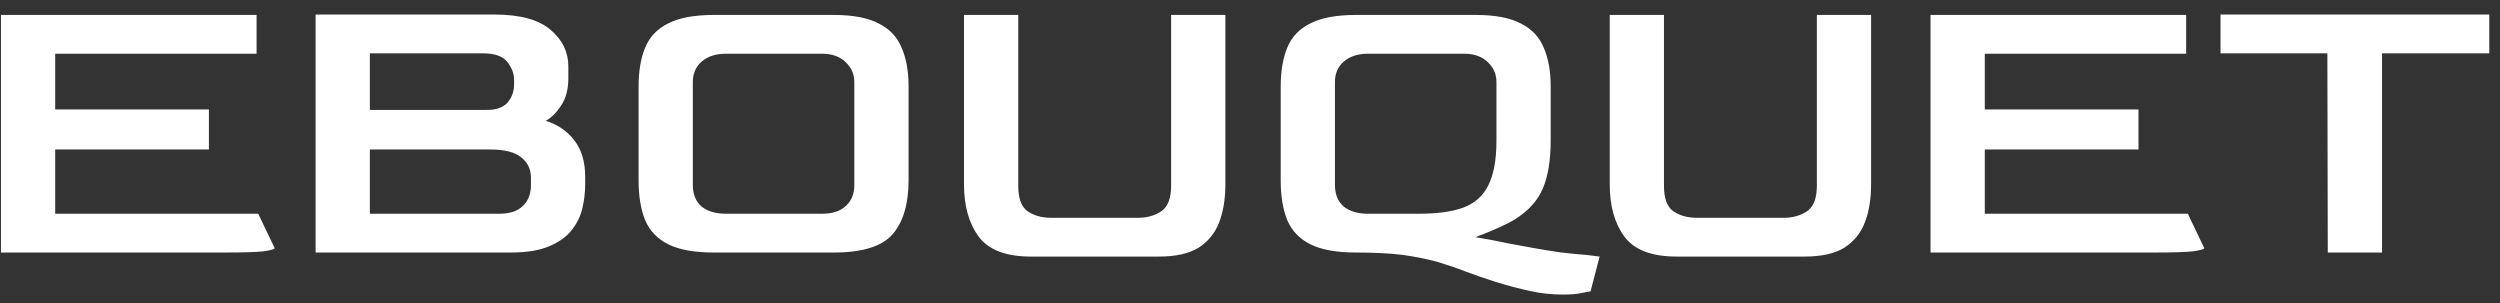 <svg width="132" height="16" viewBox="0 0 132 16" fill="none" xmlns="http://www.w3.org/2000/svg">
<rect x="0" y="0" width="132" height="16" fill="#333333" stroke="none"/>
<g clip-path="url(#clip0_918_6575)">
<path d="M0.051 13.333V0.789H13.547V2.837H2.915V5.781H11.03V7.893H2.915V11.285H13.634L14.502 13.099C14.502 13.156 14.307 13.213 13.916 13.269C13.526 13.312 12.853 13.333 11.898 13.333H0.051ZM16.664 13.333V0.768H26.103C27.462 0.768 28.453 1.038 29.075 1.579C29.697 2.105 30.008 2.745 30.008 3.499V4.139C30.008 4.722 29.878 5.205 29.618 5.589C29.372 5.959 29.104 6.222 28.815 6.379C29.451 6.578 29.958 6.926 30.334 7.424C30.71 7.908 30.898 8.548 30.898 9.344V9.728C30.898 10.155 30.848 10.581 30.746 11.008C30.645 11.435 30.45 11.826 30.16 12.181C29.886 12.523 29.488 12.8 28.967 13.013C28.461 13.227 27.795 13.333 26.971 13.333H16.664ZM19.528 5.803H25.647C26.153 5.817 26.529 5.696 26.775 5.44C27.021 5.17 27.144 4.836 27.144 4.437V4.224C27.144 3.897 27.029 3.584 26.797 3.285C26.566 2.973 26.132 2.816 25.495 2.816H19.528V5.803ZM19.528 11.285H26.363C26.913 11.285 27.325 11.15 27.6 10.88C27.889 10.61 28.034 10.24 28.034 9.771V9.387C28.034 8.946 27.867 8.59 27.535 8.32C27.202 8.036 26.652 7.893 25.886 7.893H19.528V11.285ZM37.688 13.333C36.675 13.333 35.879 13.191 35.301 12.907C34.722 12.622 34.31 12.196 34.064 11.627C33.833 11.058 33.717 10.354 33.717 9.515V4.587C33.717 3.762 33.833 3.072 34.064 2.517C34.295 1.949 34.7 1.522 35.279 1.237C35.858 0.939 36.66 0.789 37.688 0.789H44.024C45.036 0.789 45.825 0.939 46.389 1.237C46.967 1.522 47.372 1.949 47.604 2.517C47.85 3.072 47.973 3.762 47.973 4.587V9.515C47.973 10.766 47.691 11.719 47.127 12.373C46.562 13.013 45.528 13.333 44.024 13.333H37.688ZM38.317 11.285H43.416C43.951 11.285 44.364 11.15 44.653 10.88C44.957 10.61 45.108 10.24 45.108 9.771V4.331C45.108 3.918 44.957 3.57 44.653 3.285C44.349 2.987 43.937 2.837 43.416 2.837H38.317C37.796 2.837 37.377 2.973 37.058 3.243C36.74 3.513 36.581 3.876 36.581 4.331V9.771C36.581 10.254 36.733 10.631 37.037 10.901C37.355 11.157 37.782 11.285 38.317 11.285ZM54.436 13.547C53.12 13.547 52.201 13.198 51.681 12.501C51.16 11.805 50.899 10.88 50.899 9.728V0.789H53.764V9.813C53.764 10.482 53.93 10.93 54.263 11.157C54.595 11.385 55.008 11.499 55.499 11.499H60.1C60.562 11.499 60.968 11.385 61.315 11.157C61.662 10.916 61.835 10.468 61.835 9.813V0.789H64.7V9.728C64.7 10.496 64.591 11.165 64.374 11.733C64.157 12.302 63.796 12.75 63.289 13.077C62.783 13.39 62.081 13.547 61.184 13.547H54.436ZM71.592 13.333C70.579 13.333 69.784 13.191 69.205 12.907C68.626 12.622 68.214 12.196 67.968 11.627C67.737 11.058 67.621 10.354 67.621 9.515V4.587C67.621 3.762 67.737 3.072 67.968 2.517C68.2 1.949 68.605 1.522 69.183 1.237C69.762 0.939 70.565 0.789 71.592 0.789H77.928C78.94 0.789 79.729 0.939 80.293 1.237C80.871 1.522 81.276 1.949 81.508 2.517C81.754 3.072 81.877 3.762 81.877 4.587V7.381C81.877 8.448 81.739 9.301 81.465 9.941C81.204 10.567 80.734 11.101 80.054 11.541C79.635 11.812 78.919 12.139 77.906 12.523C78.513 12.622 79.078 12.729 79.599 12.843C80.134 12.942 80.597 13.028 80.987 13.099C81.465 13.184 81.949 13.262 82.441 13.333C82.947 13.39 83.388 13.433 83.765 13.461C84.141 13.504 84.372 13.533 84.459 13.547L83.982 15.381C83.924 15.396 83.772 15.424 83.526 15.467C83.28 15.524 82.947 15.552 82.528 15.552C81.906 15.552 81.32 15.488 80.77 15.36C80.235 15.246 79.642 15.09 78.991 14.891C78.412 14.706 77.877 14.521 77.385 14.336C76.908 14.151 76.409 13.98 75.888 13.824C75.367 13.682 74.767 13.561 74.087 13.461C73.407 13.376 72.575 13.333 71.592 13.333ZM72.221 11.285H74.912C75.881 11.285 76.662 11.179 77.255 10.965C77.863 10.738 78.304 10.347 78.579 9.792C78.868 9.223 79.013 8.434 79.013 7.424V4.331C79.013 3.918 78.861 3.57 78.557 3.285C78.253 2.987 77.841 2.837 77.32 2.837H72.221C71.7 2.837 71.281 2.973 70.962 3.243C70.644 3.513 70.485 3.876 70.485 4.331V9.771C70.485 10.254 70.637 10.631 70.941 10.901C71.259 11.157 71.686 11.285 72.221 11.285ZM88.531 13.547C87.215 13.547 86.296 13.198 85.775 12.501C85.254 11.805 84.994 10.88 84.994 9.728V0.789H87.858V9.813C87.858 10.482 88.025 10.93 88.357 11.157C88.69 11.385 89.102 11.499 89.594 11.499H94.194C94.657 11.499 95.062 11.385 95.409 11.157C95.757 10.916 95.93 10.468 95.93 9.813V0.789H98.794V9.728C98.794 10.496 98.686 11.165 98.469 11.733C98.252 12.302 97.89 12.75 97.384 13.077C96.878 13.39 96.176 13.547 95.279 13.547H88.531ZM101.932 13.333V0.789H115.429V2.837H104.797V5.781H112.912V7.893H104.797V11.285H115.516L116.384 13.099C116.384 13.156 116.188 13.213 115.798 13.269C115.407 13.312 114.735 13.333 113.78 13.333H101.932ZM122.907 13.333L122.885 2.816H117.244V0.768H131.434V2.816H125.771V13.333H122.907Z" fill="white"/>
</g>
<defs>
<clipPath id="clip0_918_6575">
<rect width="132" height="16" fill="white"/>
</clipPath>
</defs>
</svg>
